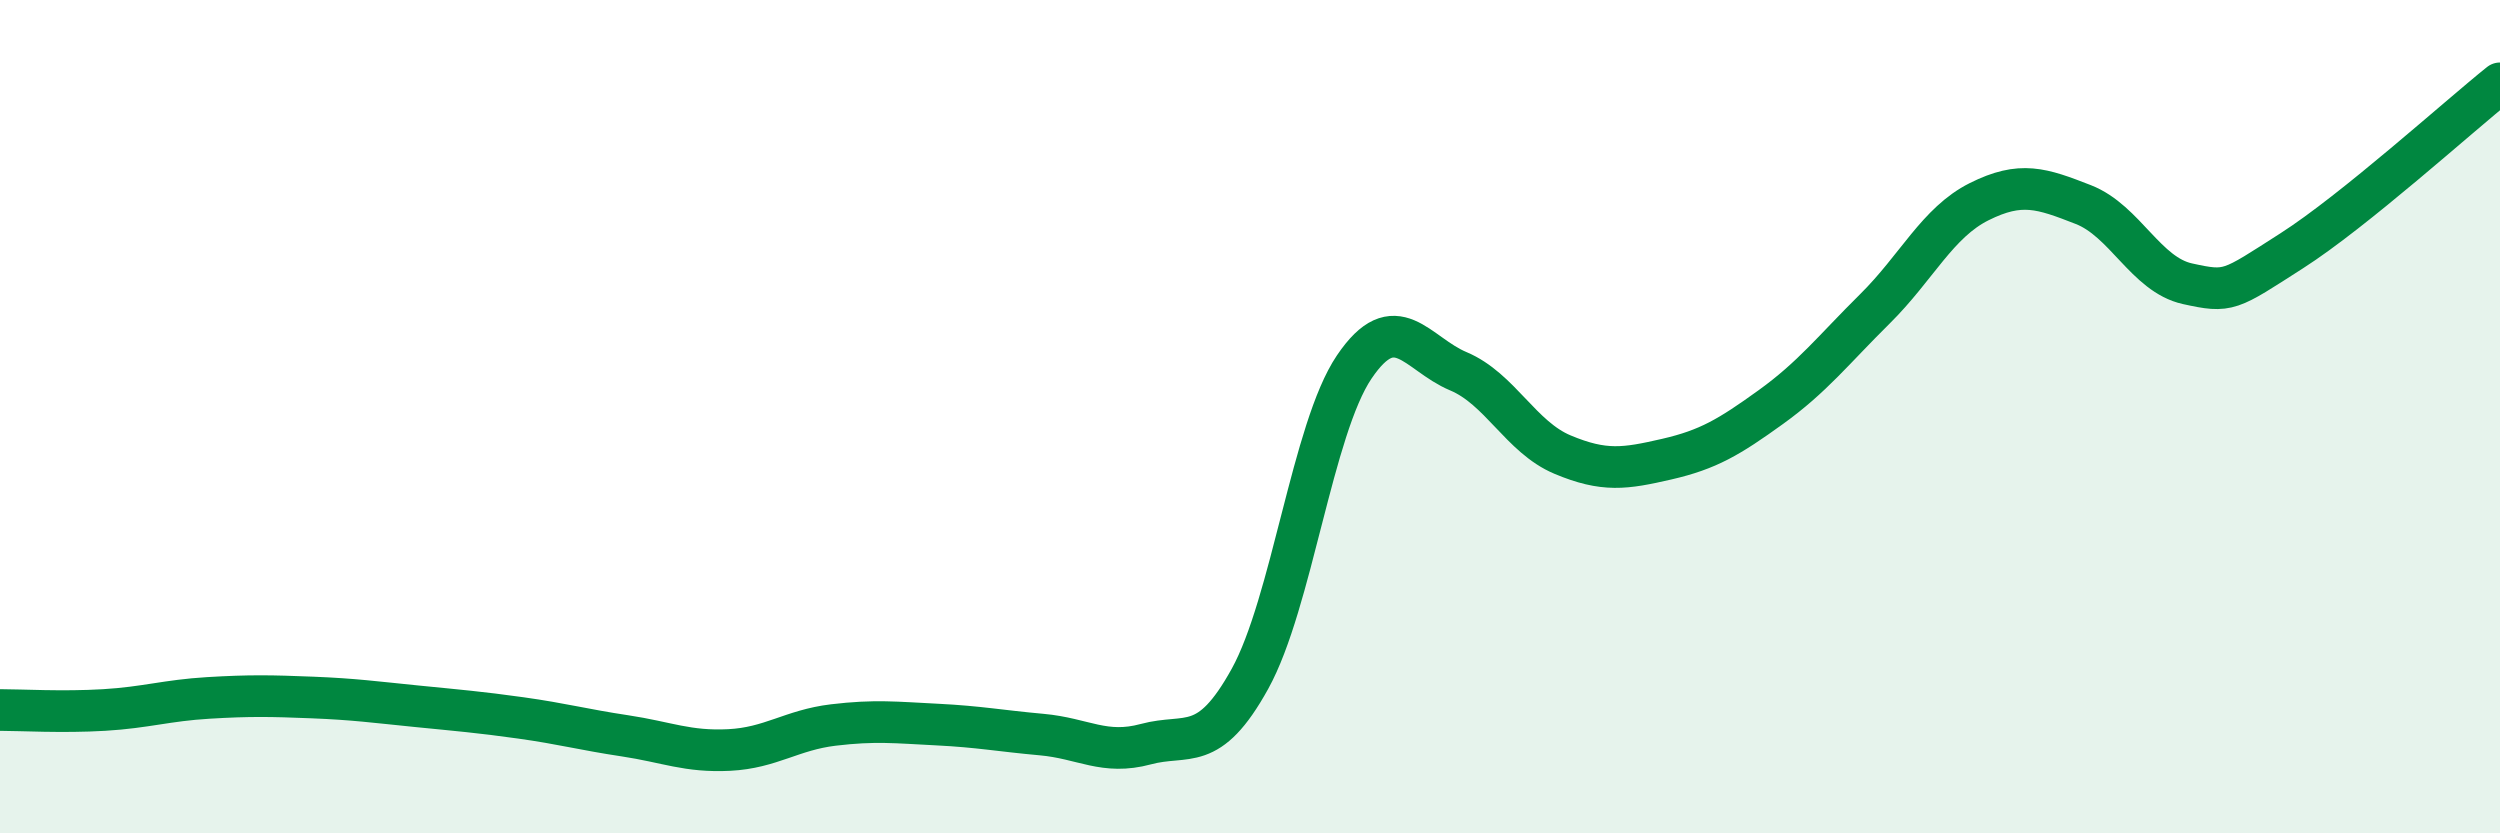 
    <svg width="60" height="20" viewBox="0 0 60 20" xmlns="http://www.w3.org/2000/svg">
      <path
        d="M 0,17.04 C 0.5,17.04 1.5,17.1 2.5,17.04 C 3.5,16.98 4,16.81 5,16.75 C 6,16.69 6.5,16.7 7.5,16.74 C 8.5,16.78 9,16.85 10,16.95 C 11,17.05 11.5,17.09 12.5,17.23 C 13.5,17.37 14,17.51 15,17.66 C 16,17.81 16.5,18.05 17.5,18 C 18.5,17.95 19,17.52 20,17.4 C 21,17.28 21.5,17.34 22.5,17.39 C 23.5,17.44 24,17.54 25,17.63 C 26,17.72 26.5,18.13 27.5,17.86 C 28.5,17.59 29,18.1 30,16.29 C 31,14.48 31.5,10.29 32.5,8.81 C 33.5,7.33 34,8.49 35,8.91 C 36,9.33 36.5,10.49 37.5,10.91 C 38.5,11.33 39,11.25 40,11.02 C 41,10.79 41.5,10.49 42.5,9.77 C 43.5,9.05 44,8.4 45,7.41 C 46,6.42 46.5,5.34 47.5,4.84 C 48.5,4.34 49,4.52 50,4.91 C 51,5.3 51.5,6.59 52.5,6.81 C 53.5,7.03 53.5,6.98 55,6.02 C 56.5,5.06 59,2.8 60,2L60 20L0 20Z"
        fill="#008740"
        opacity="0.1"
        stroke-linecap="round"
        stroke-linejoin="round"
      />
      <path
        d="M 0,17.04 C 0.5,17.04 1.5,17.1 2.5,17.04 C 3.5,16.98 4,16.81 5,16.75 C 6,16.69 6.5,16.7 7.5,16.74 C 8.5,16.78 9,16.85 10,16.95 C 11,17.05 11.5,17.09 12.5,17.23 C 13.5,17.37 14,17.51 15,17.66 C 16,17.81 16.5,18.05 17.5,18 C 18.5,17.95 19,17.52 20,17.4 C 21,17.28 21.5,17.34 22.5,17.39 C 23.5,17.44 24,17.54 25,17.63 C 26,17.72 26.5,18.13 27.5,17.86 C 28.5,17.59 29,18.1 30,16.29 C 31,14.48 31.5,10.29 32.5,8.81 C 33.5,7.33 34,8.49 35,8.91 C 36,9.33 36.5,10.49 37.5,10.91 C 38.5,11.33 39,11.25 40,11.02 C 41,10.79 41.5,10.49 42.5,9.77 C 43.5,9.05 44,8.4 45,7.41 C 46,6.42 46.5,5.34 47.5,4.84 C 48.5,4.34 49,4.52 50,4.91 C 51,5.3 51.5,6.59 52.5,6.81 C 53.5,7.03 53.5,6.98 55,6.02 C 56.5,5.06 59,2.8 60,2"
        stroke="#008740"
        stroke-width="1"
        fill="none"
        stroke-linecap="round"
        stroke-linejoin="round"
      />
    </svg>
  